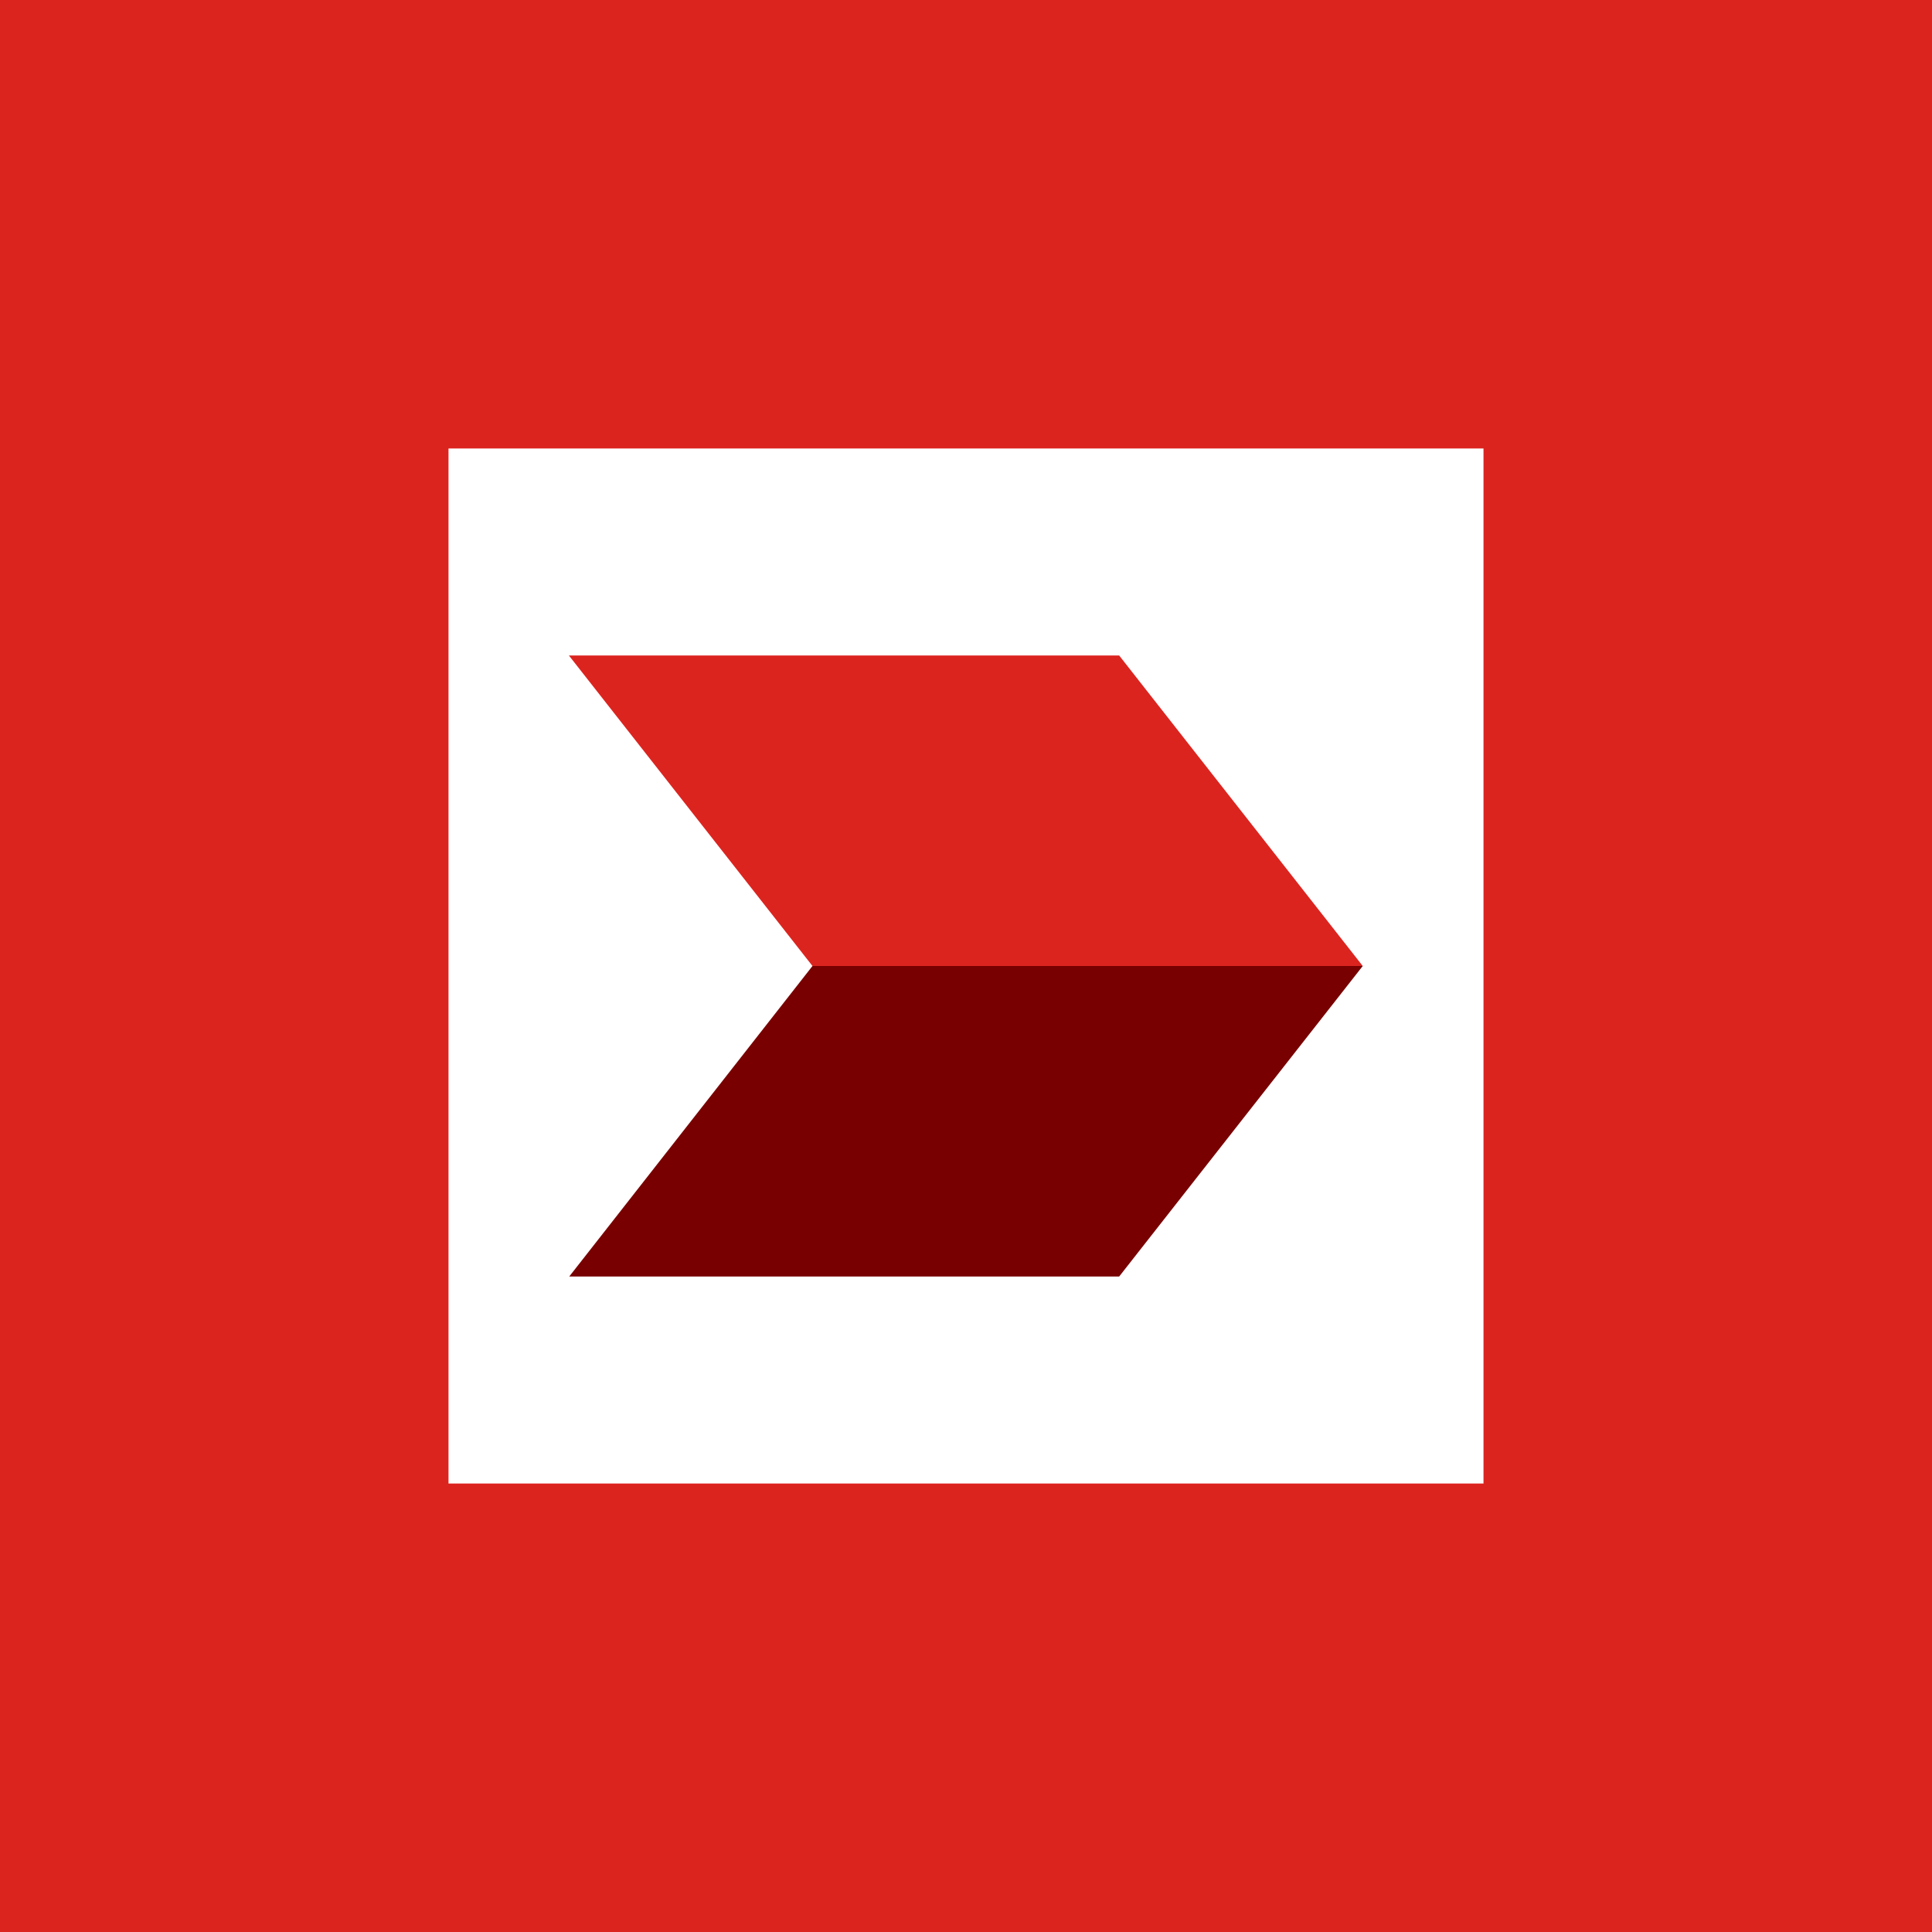<svg width="56" height="56" viewBox="0 0 56 56" xmlns="http://www.w3.org/2000/svg"><path fill="#DC241F" d="M0 0h56v56H0z"/><path d="M43 13H13v30h30V13Z" fill="#fff"/><path d="M32.44 19H16.49l7.06 9H39.5l-7.06-9Z" fill="#DC241F"/><path d="M39.5 28H23.55l-7.05 9h15.94l7.06-9Z" fill="#780000"/></svg>